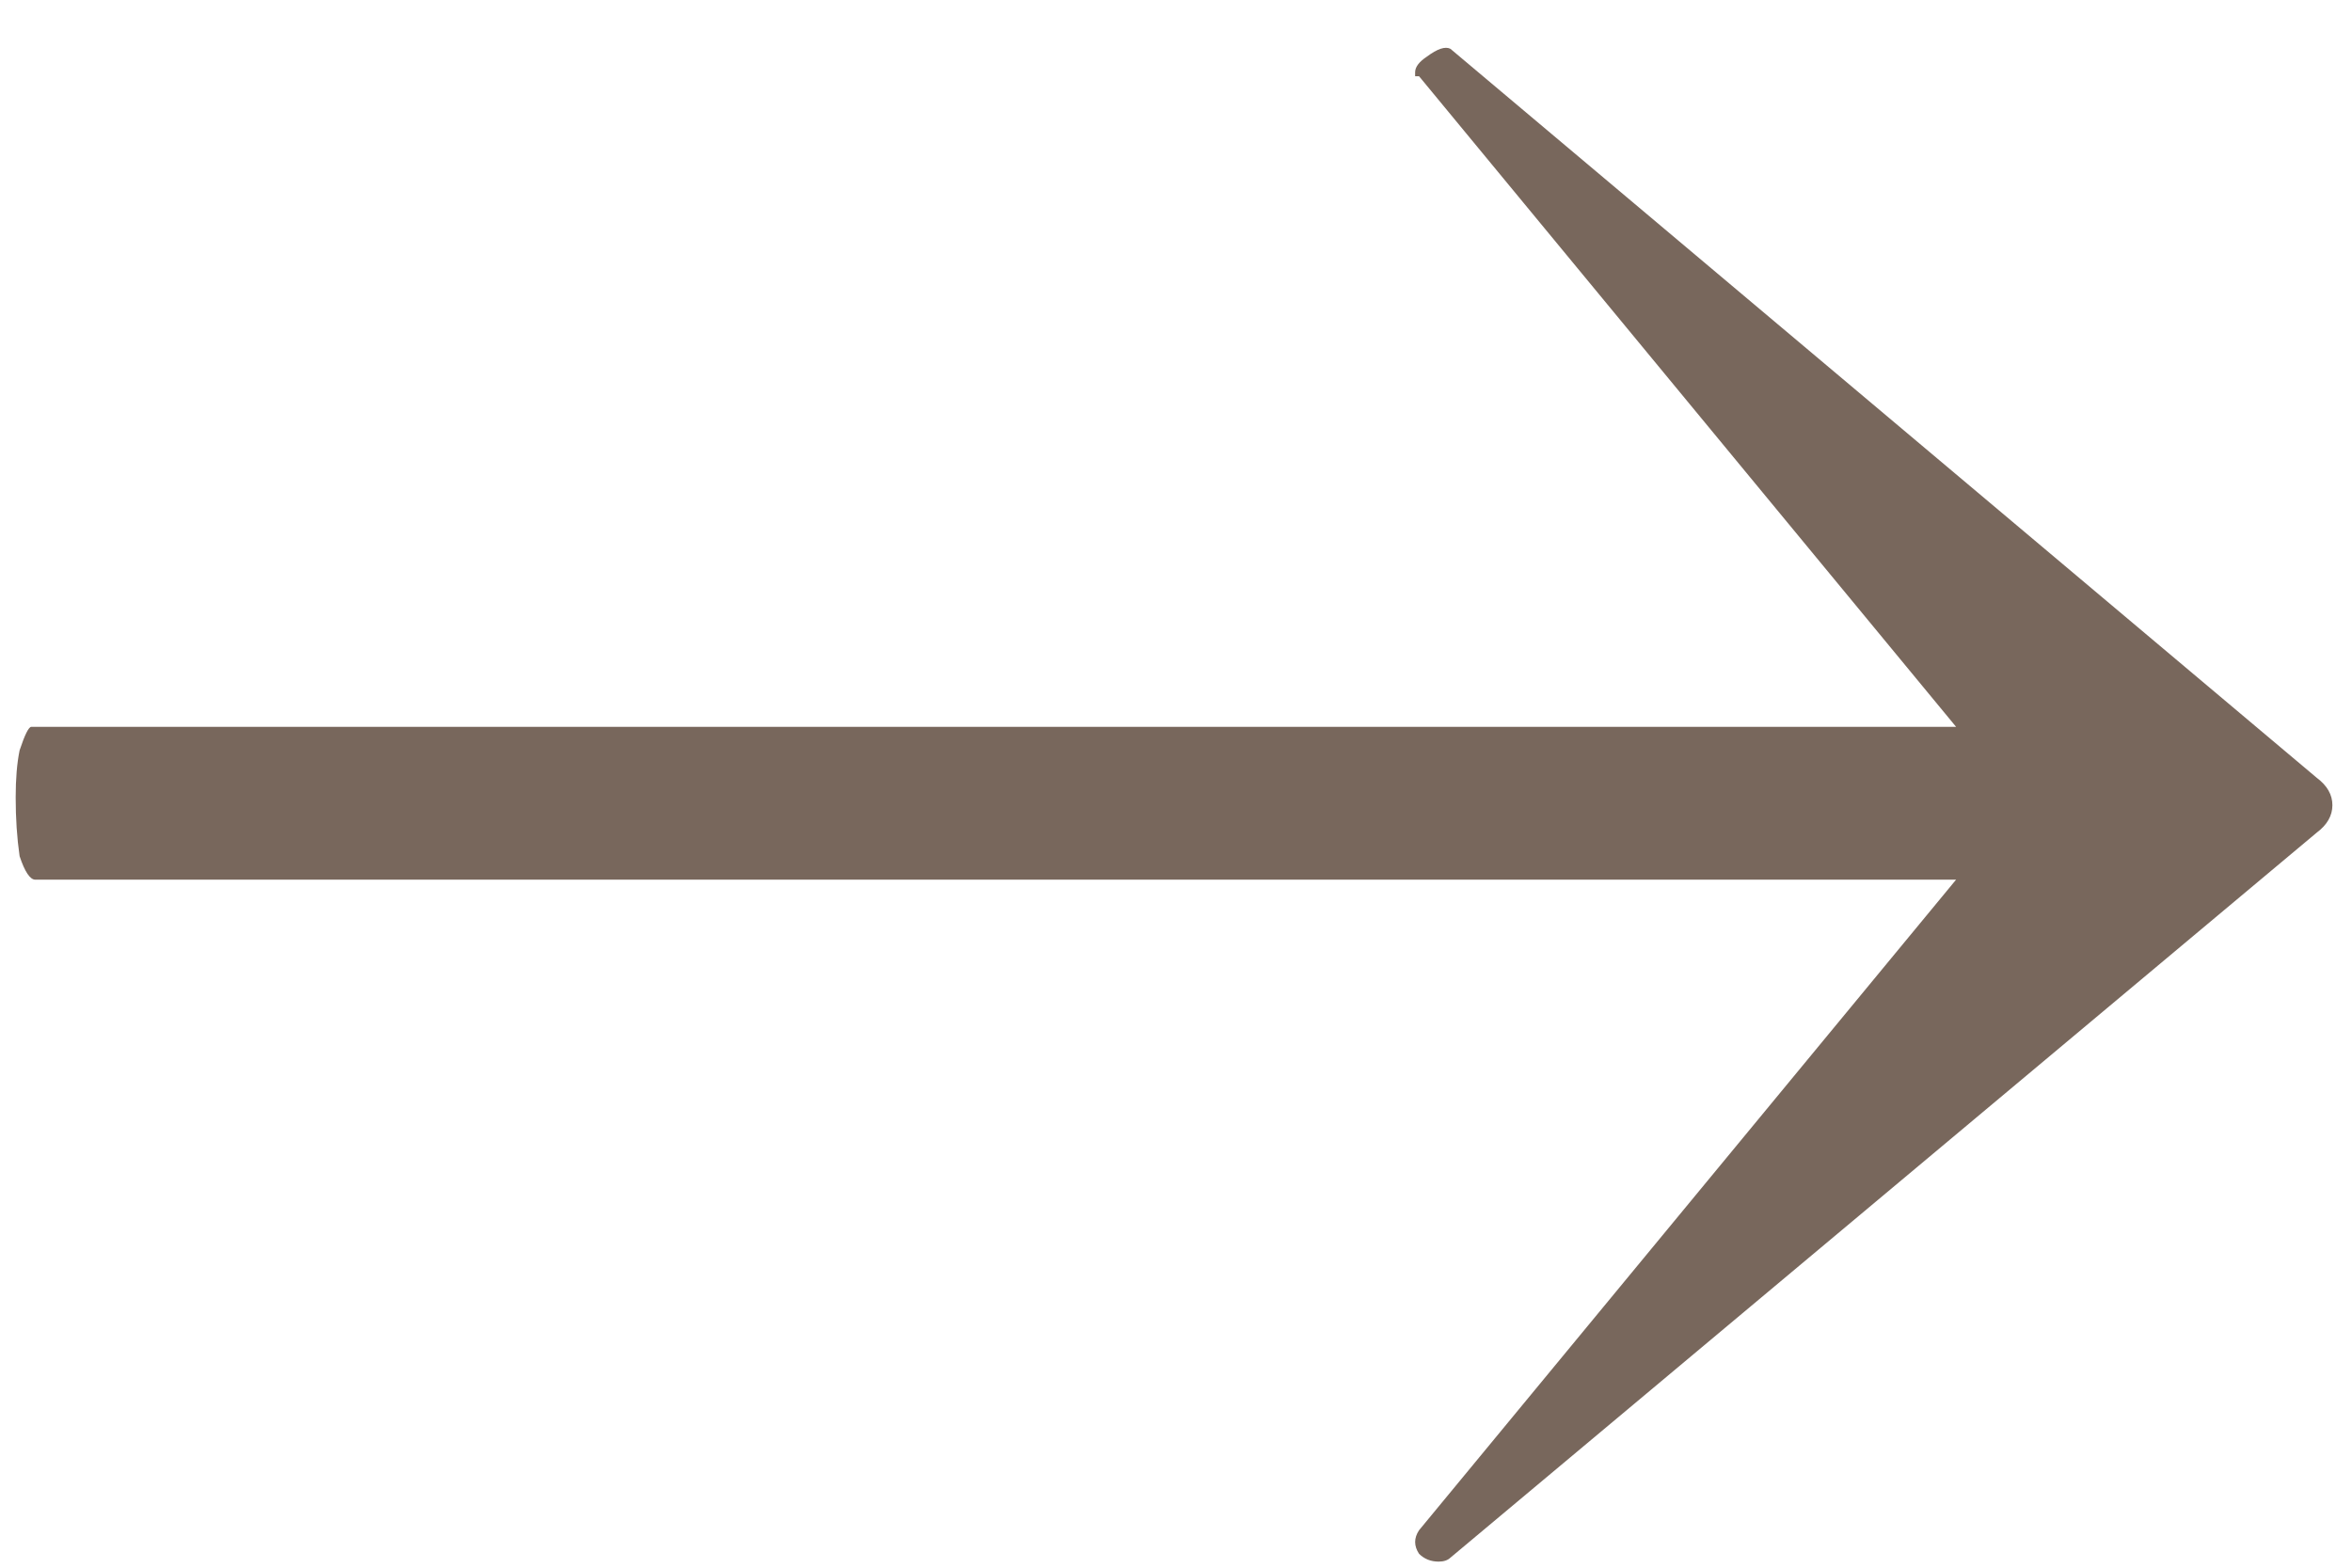 <?xml version="1.0" encoding="UTF-8"?> <svg xmlns="http://www.w3.org/2000/svg" width="24" height="16" viewBox="0 0 24 16" fill="none"> <path d="M23.64 7.938C23.747 8.018 23.8 8.111 23.8 8.218C23.8 8.324 23.747 8.418 23.64 8.498L14.8 15.898C14.773 15.924 14.733 15.938 14.68 15.938C14.6 15.938 14.533 15.911 14.48 15.858C14.427 15.778 14.427 15.698 14.48 15.618L19.96 8.978H0.36C0.307 8.978 0.253 8.898 0.2 8.738C0.173 8.551 0.16 8.351 0.16 8.138C0.16 7.951 0.173 7.791 0.2 7.658C0.253 7.498 0.293 7.418 0.32 7.418H19.96L14.48 0.778C14.453 0.778 14.44 0.778 14.44 0.778C14.44 0.751 14.44 0.738 14.44 0.738C14.44 0.684 14.48 0.631 14.56 0.578C14.667 0.498 14.747 0.471 14.8 0.498L23.64 7.938Z" fill="#78675C"></path> </svg> 